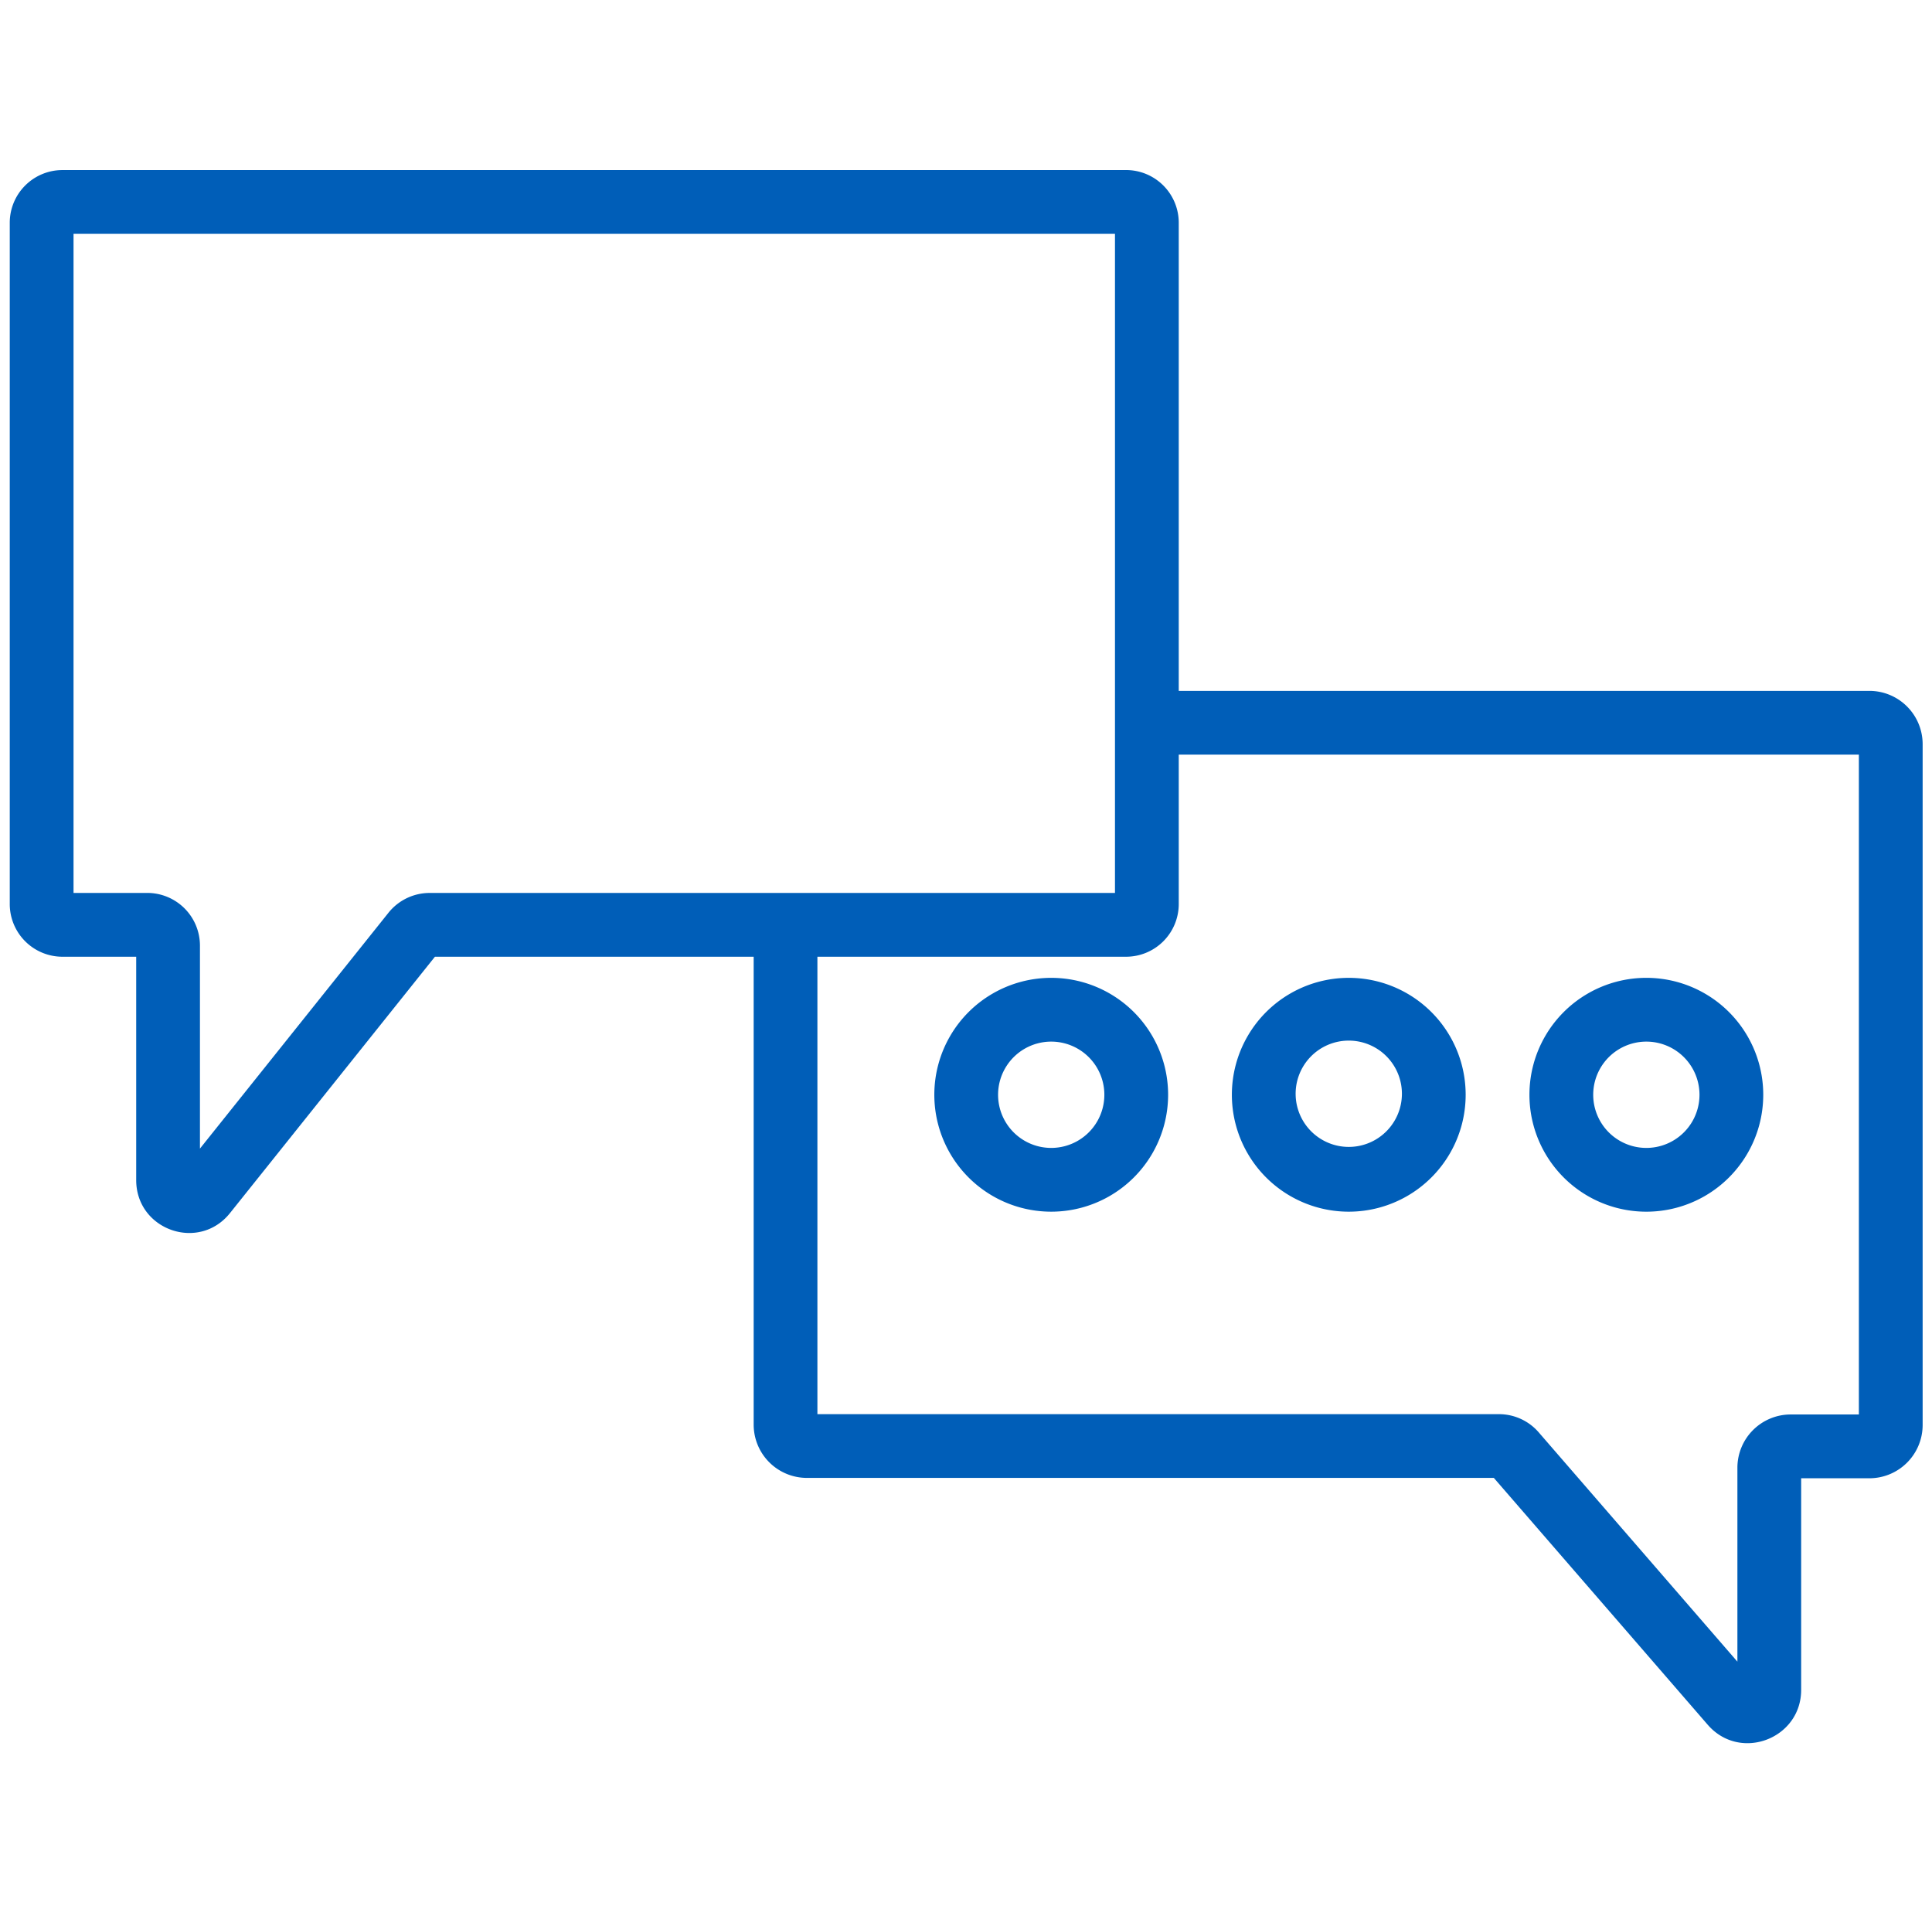 <svg xmlns="http://www.w3.org/2000/svg" fill="none" viewBox="0 0 101 100">
<path fill="#005EB8" fill-rule="evenodd" clip-rule="evenodd" d="M48.844 57.222a6.111 6.111 0 1 1 12.222 0 6.111 6.111 0 0 1-12.222 0Zm6.111-2.778a2.778 2.778 0 1 0 0 5.556 2.778 2.778 0 0 0 0-5.556Zm15.555-3.333a6.111 6.111 0 1 0 0 12.222 6.111 6.111 0 0 0 0-12.222Zm-2.777 6.111a2.778 2.778 0 1 1 5.555 0 2.778 2.778 0 0 1-5.555 0Zm12.222 0a6.111 6.111 0 1 1 12.223 0 6.111 6.111 0 0 1-12.223 0Zm6.112-2.778a2.778 2.778 0 1 0 0 5.556 2.778 2.778 0 0 0 0-5.556Z"/>
<path fill="#005EB8" fill-rule="evenodd" clip-rule="evenodd" d="M3.27 8.889a2.755 2.755 0 0 0-2.76 2.76v35.598a2.755 2.755 0 0 0 2.76 2.76h3.85V61.68c0 2.613 3.287 3.77 4.914 1.713l.004-.005 10.7-13.382H39.4V74.47a2.785 2.785 0 0 0 2.777 2.778h35.917l11.179 12.9c1.694 1.956 4.887.737 4.887-1.82V77.267h3.574a2.786 2.786 0 0 0 2.777-2.778v-35.6a2.786 2.786 0 0 0-2.777-2.778H61.622V11.648a2.755 2.755 0 0 0-2.76-2.76H3.27Zm58.352 30.556v7.802a2.755 2.755 0 0 1-2.76 2.76h-16.13v23.909h35.62a2.75 2.75 0 0 1 2.096.96l.004.005 10.375 11.972V76.712a2.785 2.785 0 0 1 2.777-2.779h3.573V39.444H61.622ZM3.844 46.672v-34.45h54.444v34.451H22.454a2.76 2.76 0 0 0-2.151 1.042l-9.85 12.32V49.432a2.755 2.755 0 0 0-2.76-2.76H3.844Z"/>
</svg>